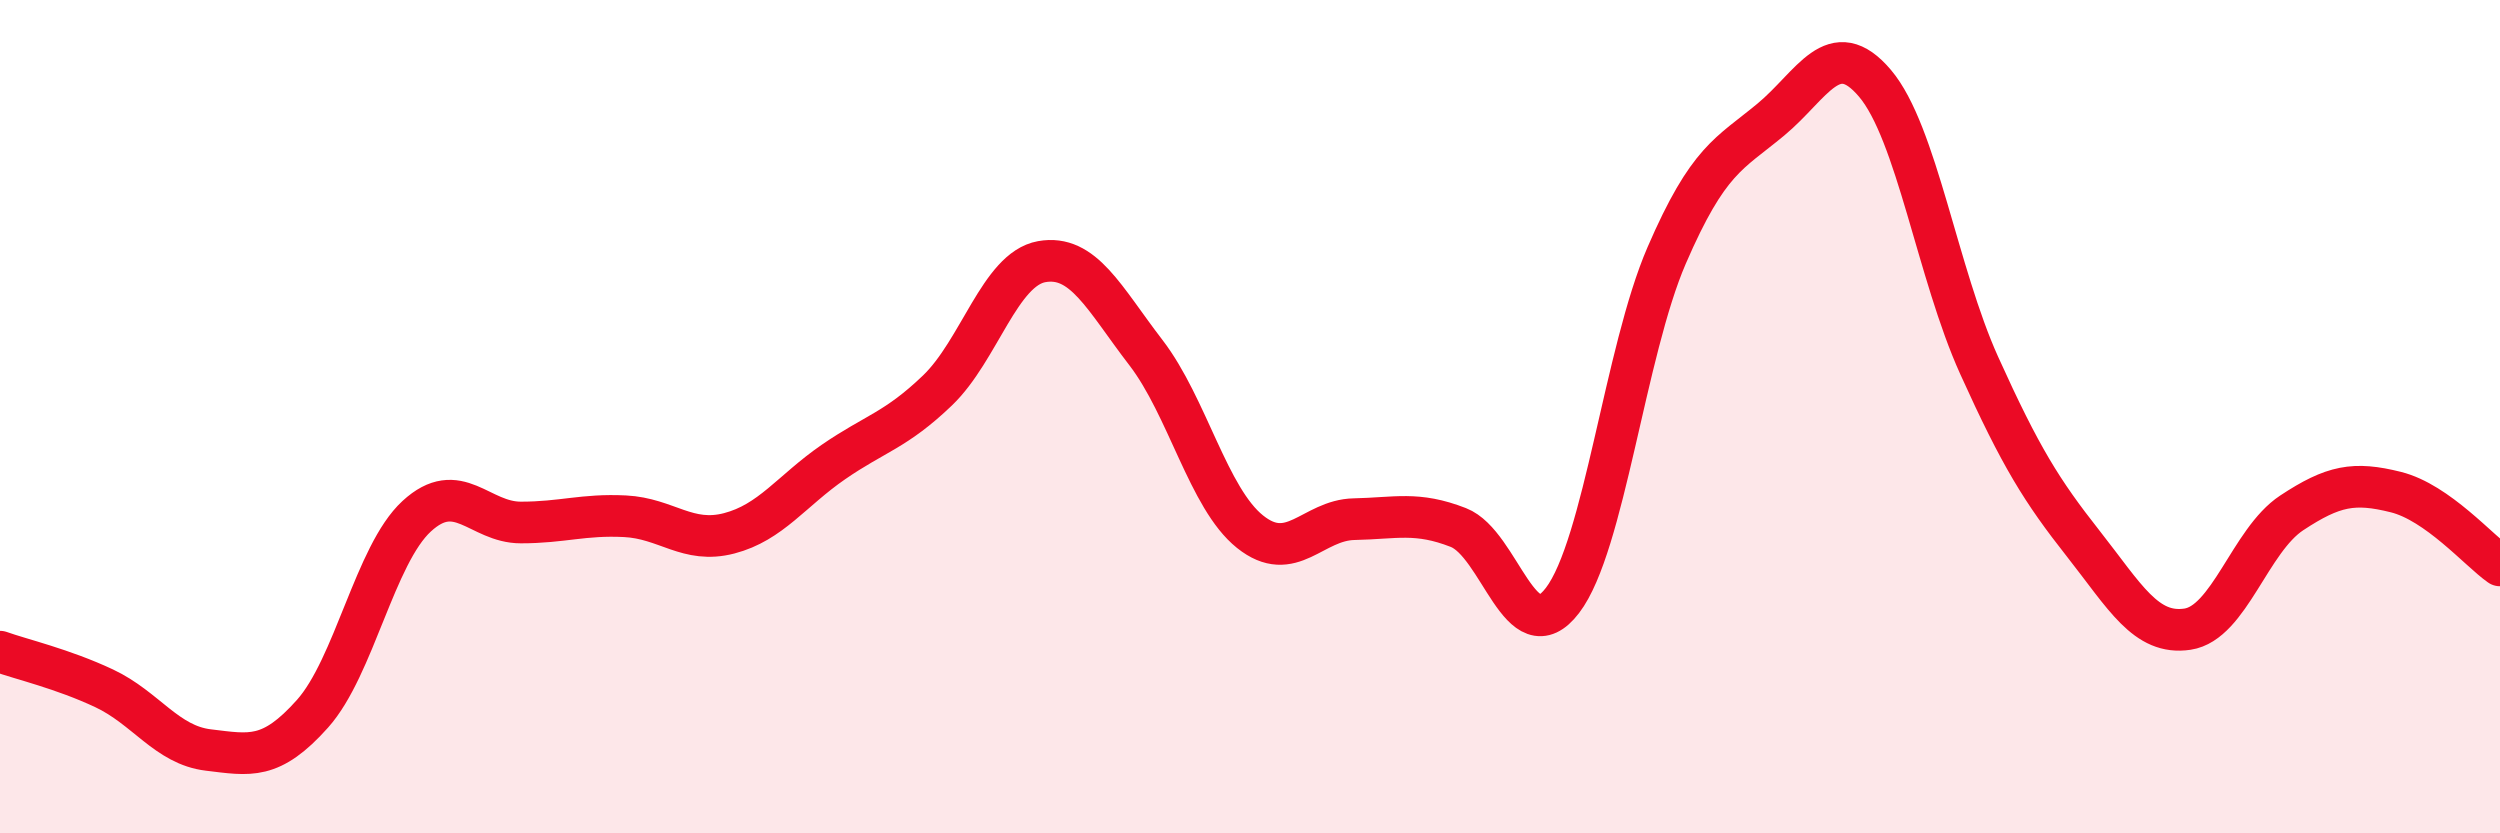 
    <svg width="60" height="20" viewBox="0 0 60 20" xmlns="http://www.w3.org/2000/svg">
      <path
        d="M 0,15.64 C 0.5,15.82 1.5,16.05 2.5,16.52 C 3.5,16.99 4,17.88 5,18 C 6,18.12 6.5,18.25 7.5,17.13 C 8.5,16.01 9,13.31 10,12.39 C 11,11.47 11.5,12.54 12.5,12.54 C 13.5,12.54 14,12.34 15,12.39 C 16,12.44 16.5,13.06 17.5,12.8 C 18.5,12.54 19,11.78 20,11.09 C 21,10.4 21.5,10.33 22.5,9.37 C 23.5,8.41 24,6.46 25,6.28 C 26,6.1 26.5,7.16 27.5,8.46 C 28.5,9.76 29,11.96 30,12.76 C 31,13.56 31.5,12.48 32.5,12.46 C 33.5,12.44 34,12.27 35,12.66 C 36,13.05 36.5,15.72 37.5,14.41 C 38.5,13.1 39,8.44 40,6.13 C 41,3.82 41.5,3.7 42.5,2.87 C 43.5,2.04 44,0.82 45,2 C 46,3.18 46.5,6.56 47.5,8.77 C 48.5,10.98 49,11.78 50,13.05 C 51,14.32 51.5,15.25 52.5,15.1 C 53.5,14.95 54,12.97 55,12.31 C 56,11.65 56.5,11.56 57.5,11.81 C 58.5,12.06 59.5,13.22 60,13.57L60 20L0 20Z"
        fill="#EB0A25"
        opacity="0.1"
        stroke-linecap="round"
        stroke-linejoin="round"
      />
      <path
        d="M 0,15.64 C 0.5,15.82 1.5,16.05 2.5,16.52 C 3.5,16.99 4,17.88 5,18 C 6,18.12 6.5,18.25 7.5,17.13 C 8.5,16.01 9,13.31 10,12.39 C 11,11.47 11.5,12.54 12.5,12.54 C 13.5,12.54 14,12.34 15,12.39 C 16,12.44 16.5,13.06 17.5,12.8 C 18.5,12.54 19,11.78 20,11.09 C 21,10.4 21.5,10.33 22.5,9.37 C 23.5,8.41 24,6.46 25,6.28 C 26,6.1 26.5,7.16 27.5,8.46 C 28.5,9.76 29,11.96 30,12.76 C 31,13.56 31.5,12.48 32.5,12.46 C 33.5,12.44 34,12.27 35,12.66 C 36,13.05 36.5,15.72 37.5,14.41 C 38.5,13.1 39,8.44 40,6.13 C 41,3.82 41.5,3.7 42.5,2.87 C 43.5,2.04 44,0.82 45,2 C 46,3.18 46.5,6.56 47.5,8.77 C 48.5,10.98 49,11.78 50,13.05 C 51,14.32 51.5,15.25 52.5,15.1 C 53.5,14.95 54,12.97 55,12.31 C 56,11.65 56.5,11.56 57.5,11.81 C 58.5,12.06 59.5,13.22 60,13.57"
        stroke="#EB0A25"
        stroke-width="1"
        fill="none"
        stroke-linecap="round"
        stroke-linejoin="round"
      />
    </svg>
  